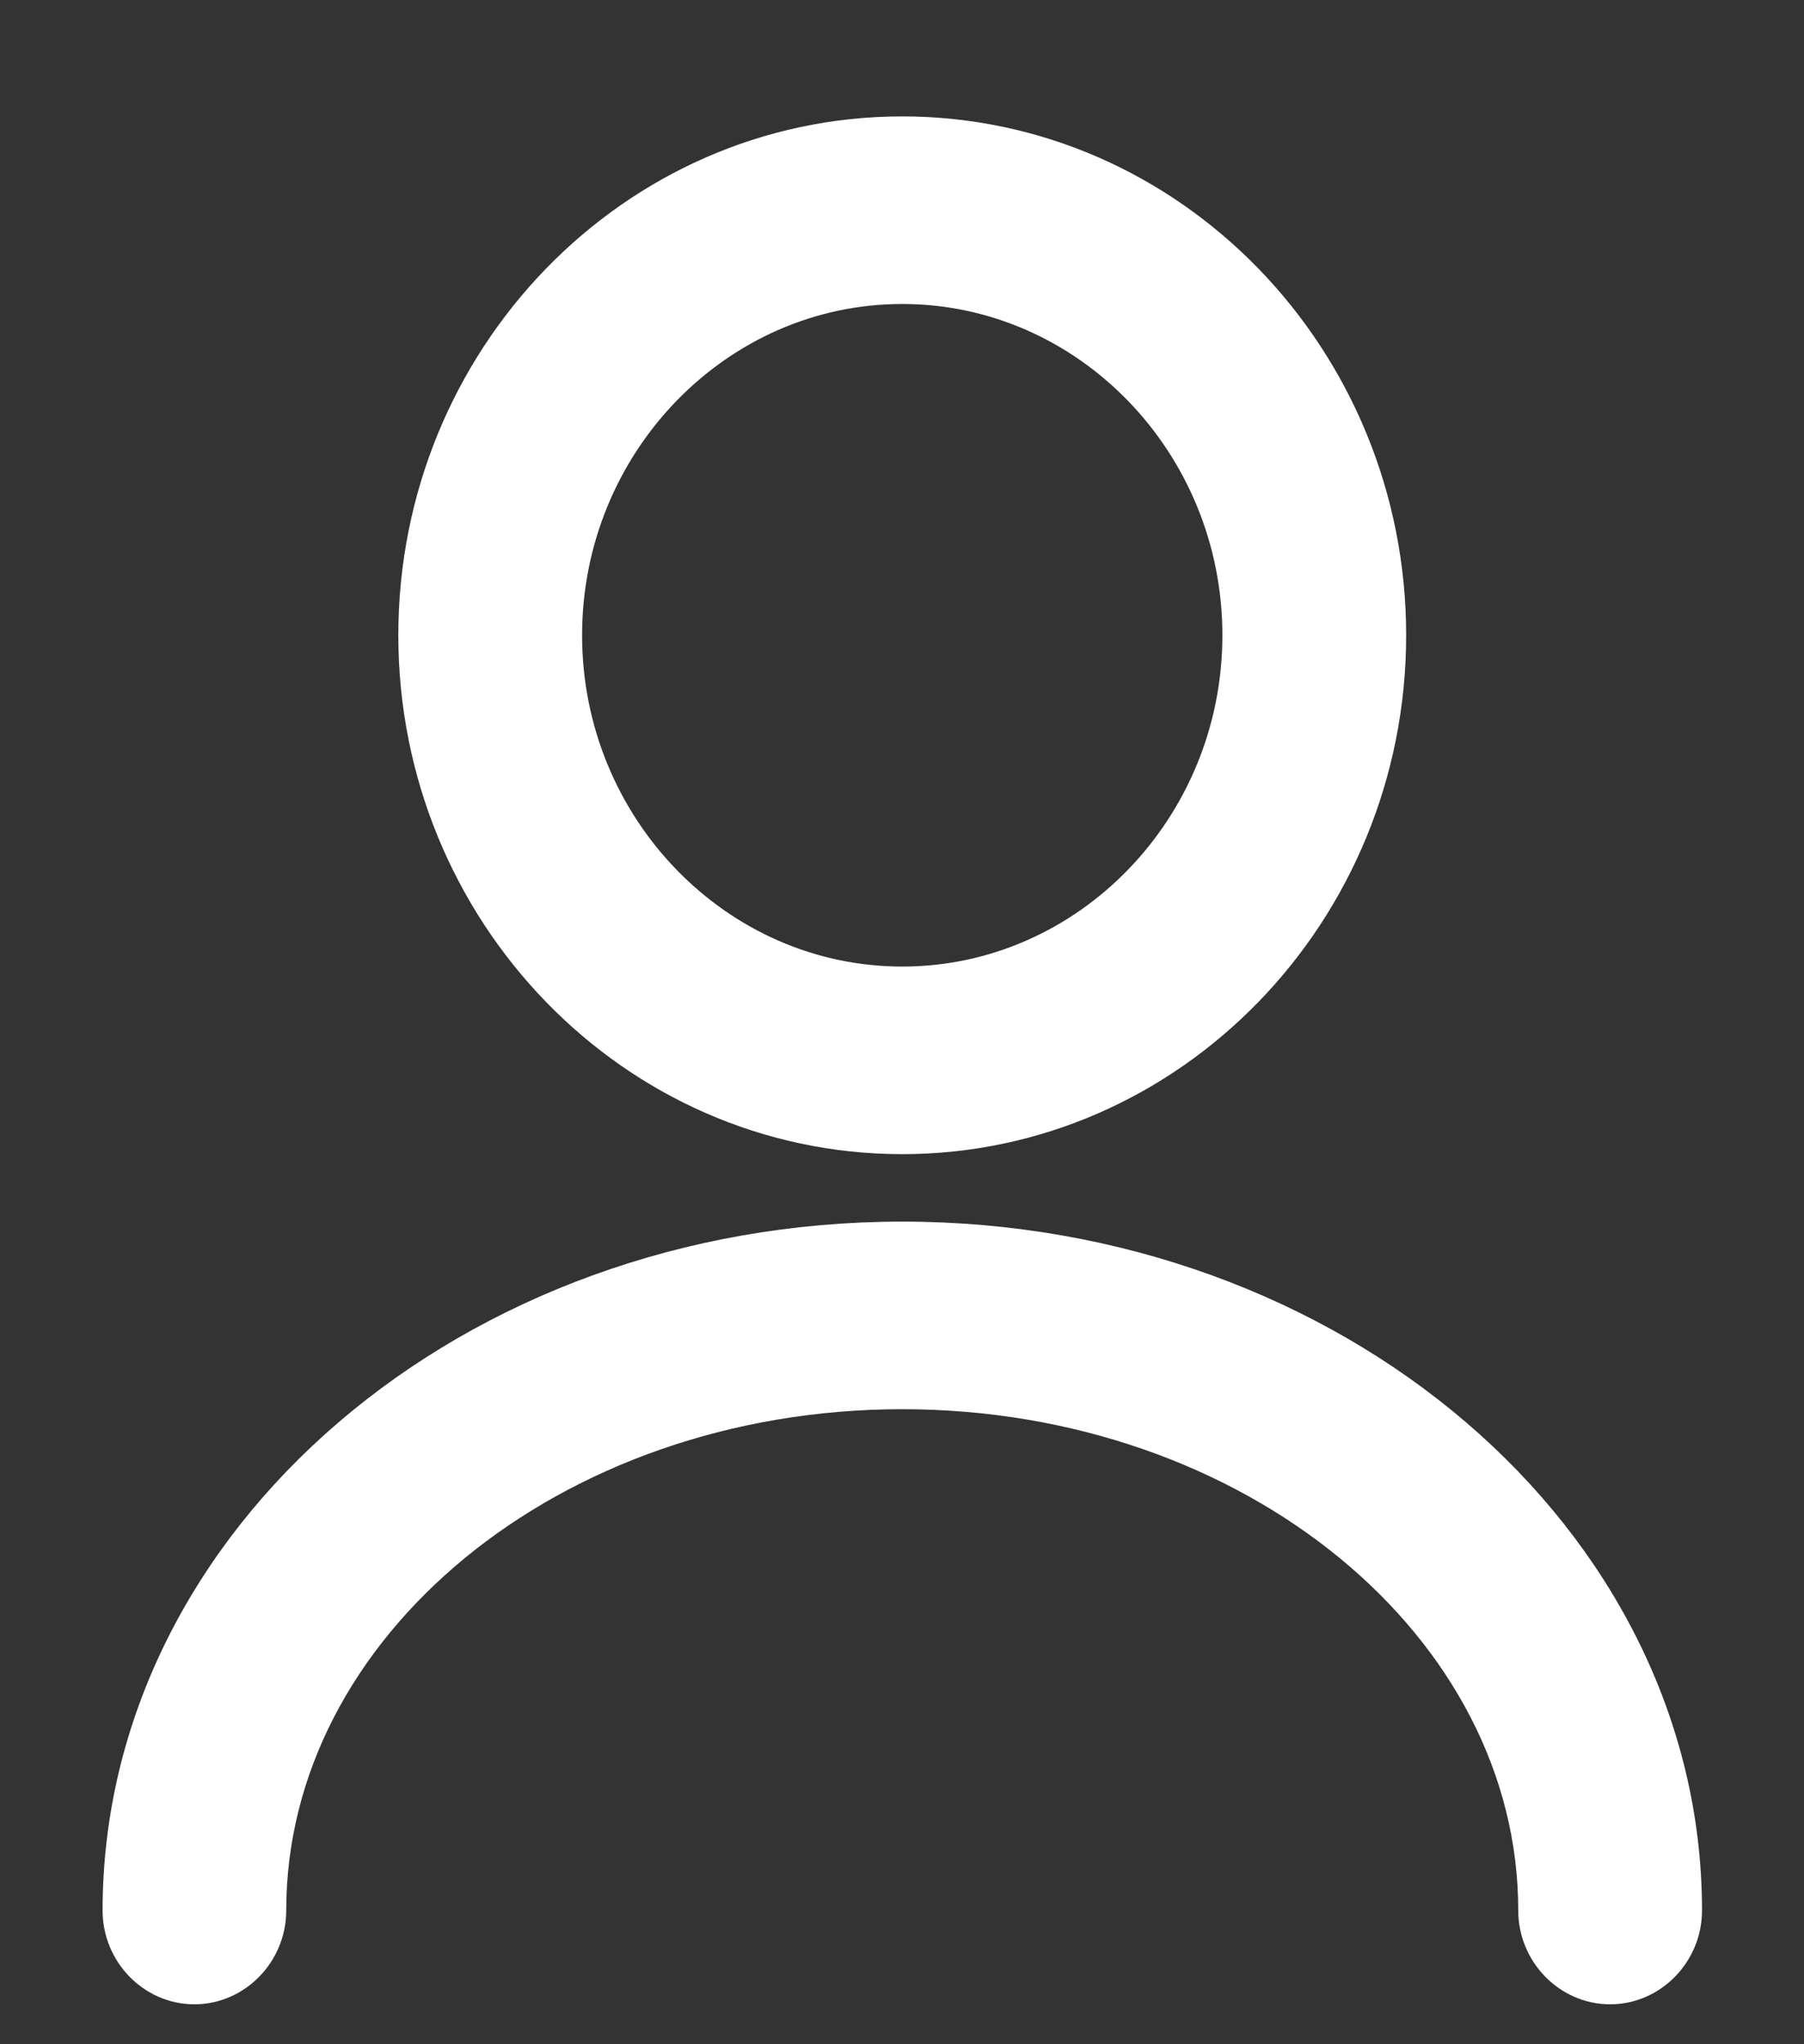 <svg width="15" height="17" viewBox="0 0 15 17" fill="none" xmlns="http://www.w3.org/2000/svg">
<rect x="0" y="0" width="15" height="17" fill="#333333" stroke="none"/>
<path d="M7.502 9.348C5.33 9.348 3.562 7.524 3.562 5.283C3.562 3.042 5.33 1.218 7.502 1.218C9.674 1.218 11.442 3.042 11.442 5.283C11.442 7.524 9.674 9.348 7.502 9.348V9.348ZM7.502 2.278C5.899 2.278 4.59 3.629 4.59 5.283C4.59 6.937 5.899 8.288 7.502 8.288C9.106 8.288 10.414 6.937 10.414 5.283C10.414 3.629 9.106 2.278 7.502 2.278Z" fill="white" stroke="white" stroke-width="0.5"/>
<path d="M13.388 16.418C13.107 16.418 12.874 16.178 12.874 15.888C12.874 13.449 10.463 11.469 7.502 11.469C4.542 11.469 2.13 13.449 2.13 15.888C2.13 16.178 1.897 16.418 1.616 16.418C1.335 16.418 1.103 16.178 1.103 15.888C1.103 12.869 3.974 10.409 7.502 10.409C11.031 10.409 13.902 12.869 13.902 15.888C13.902 16.178 13.669 16.418 13.388 16.418Z" fill="white" stroke="white" stroke-width="0.5"/>
</svg>
